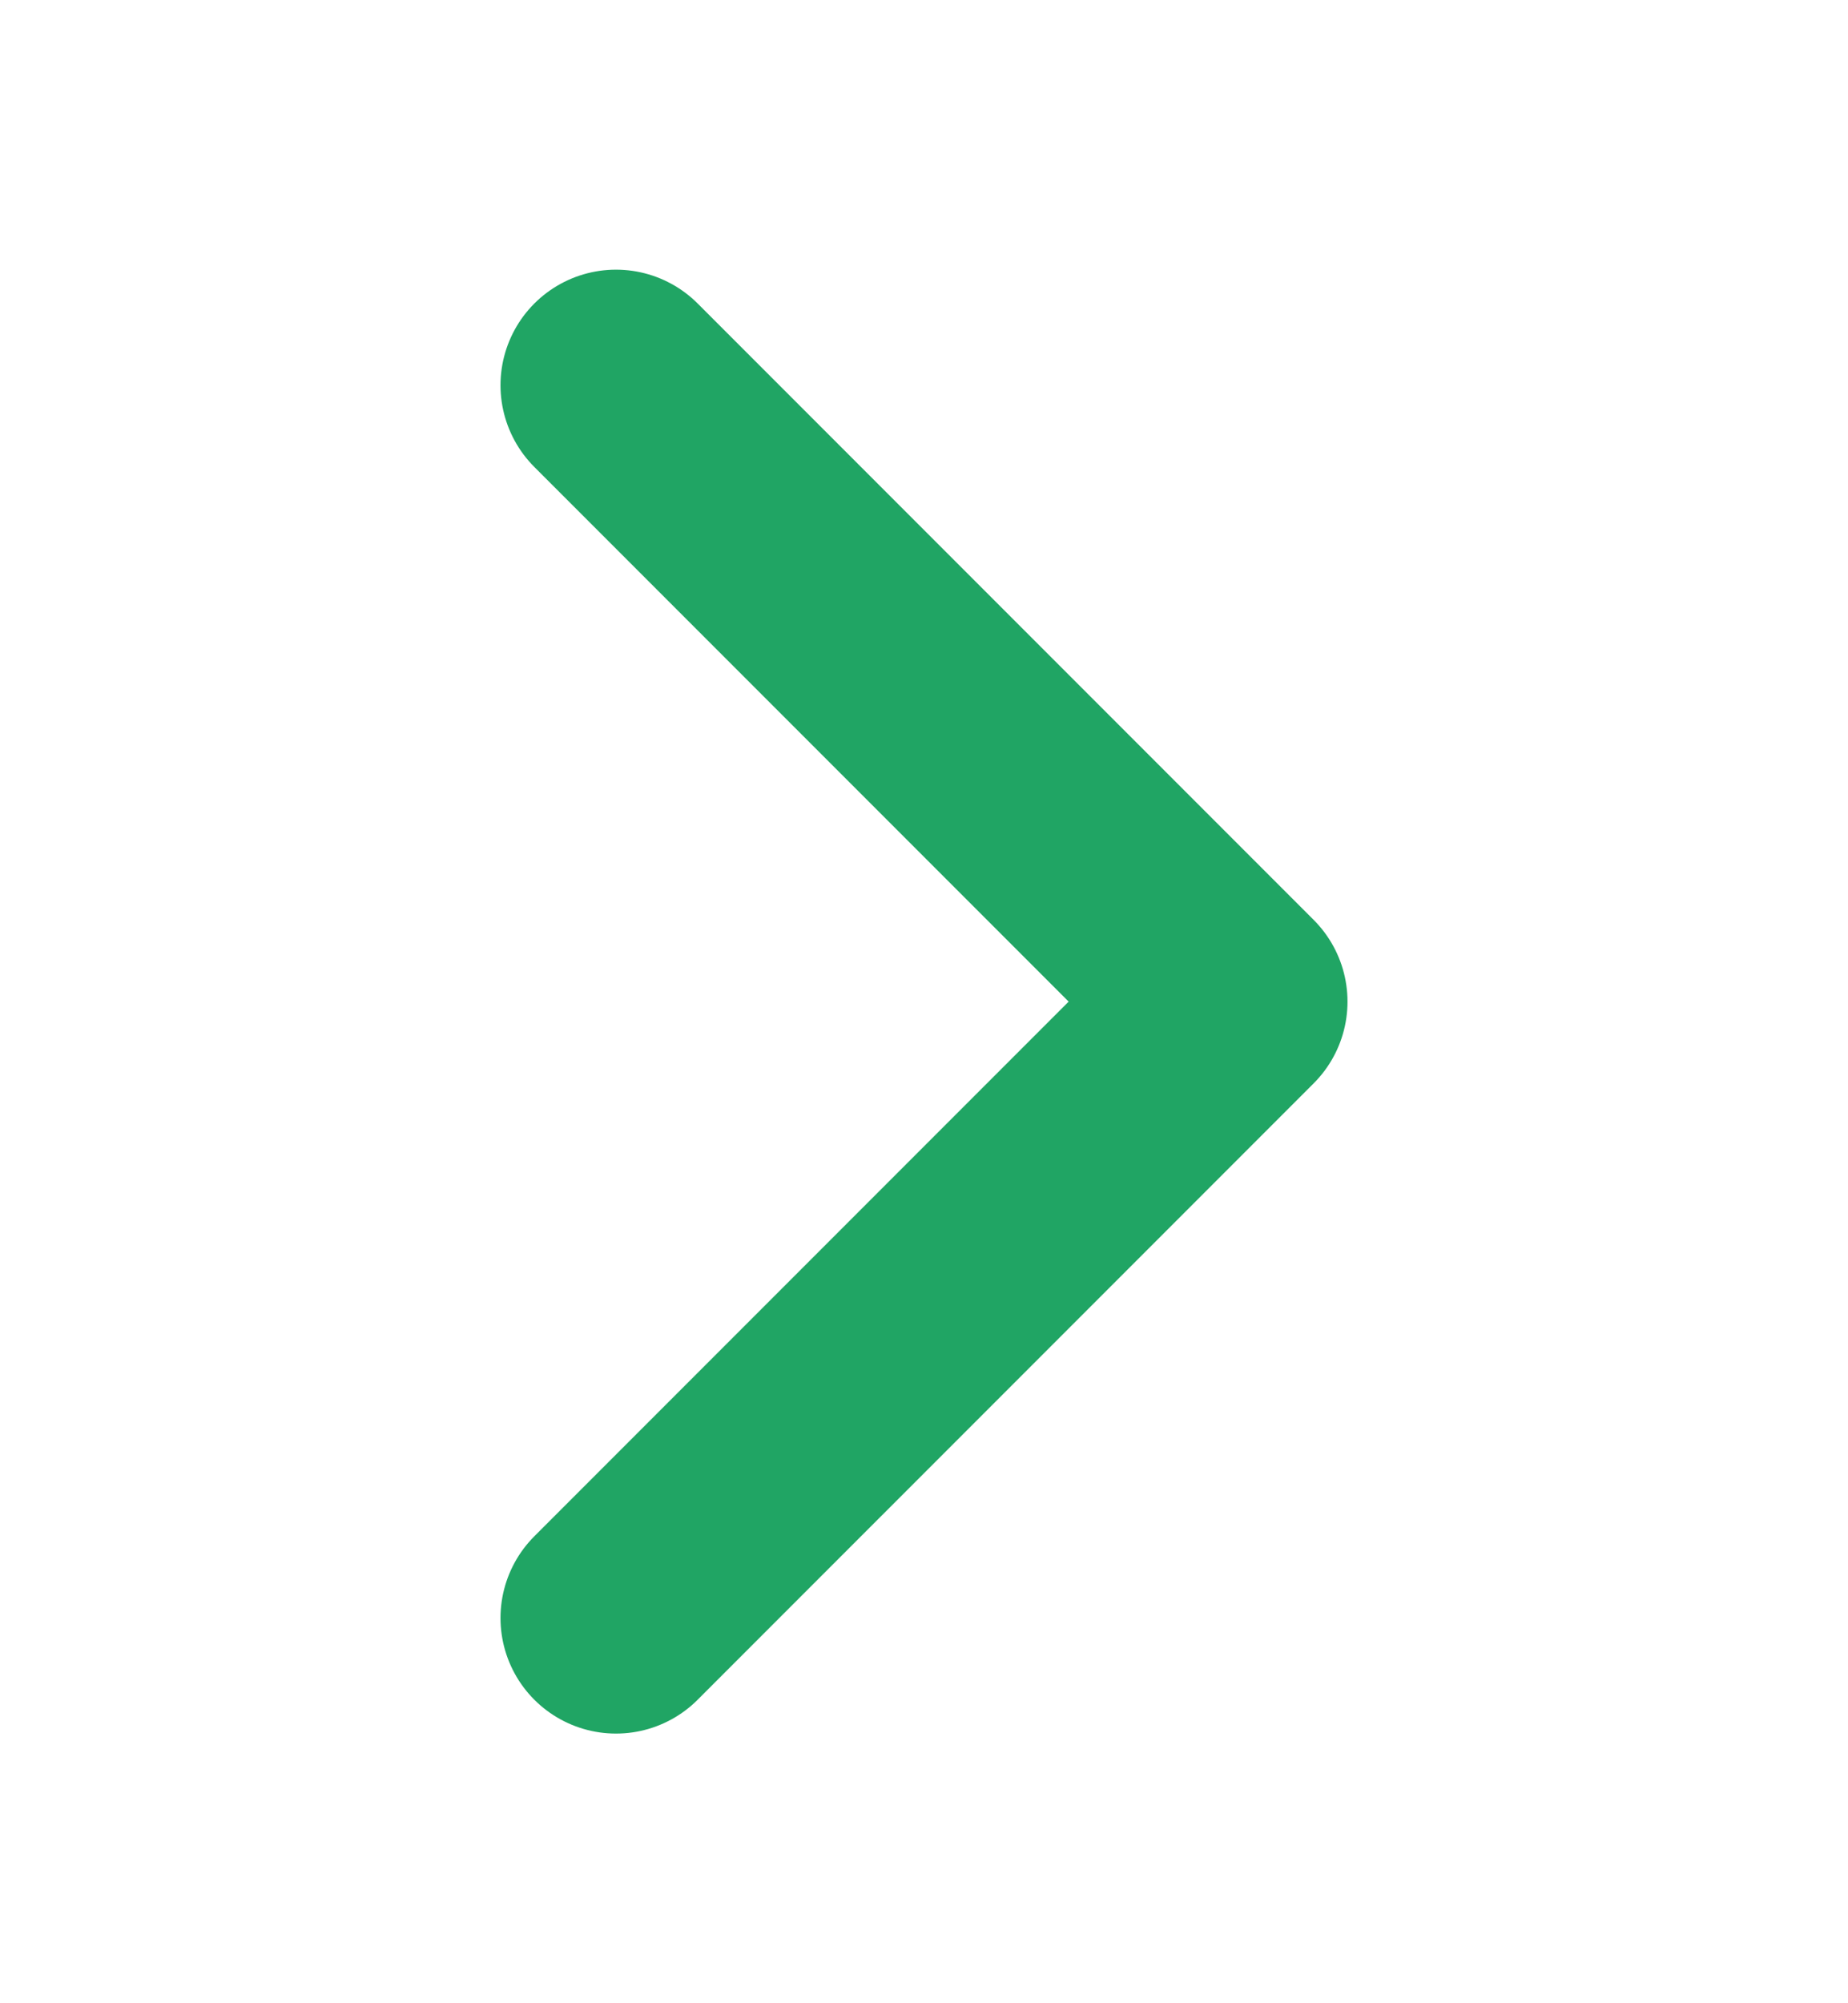 <svg xmlns="http://www.w3.org/2000/svg" width="12" height="13" viewBox="0 0 12 13" fill="none"><path d="M4 10.5L8 6.5L4 2.5" stroke="#20A564" stroke-width="1.5" stroke-linecap="round" stroke-linejoin="round"></path></svg>